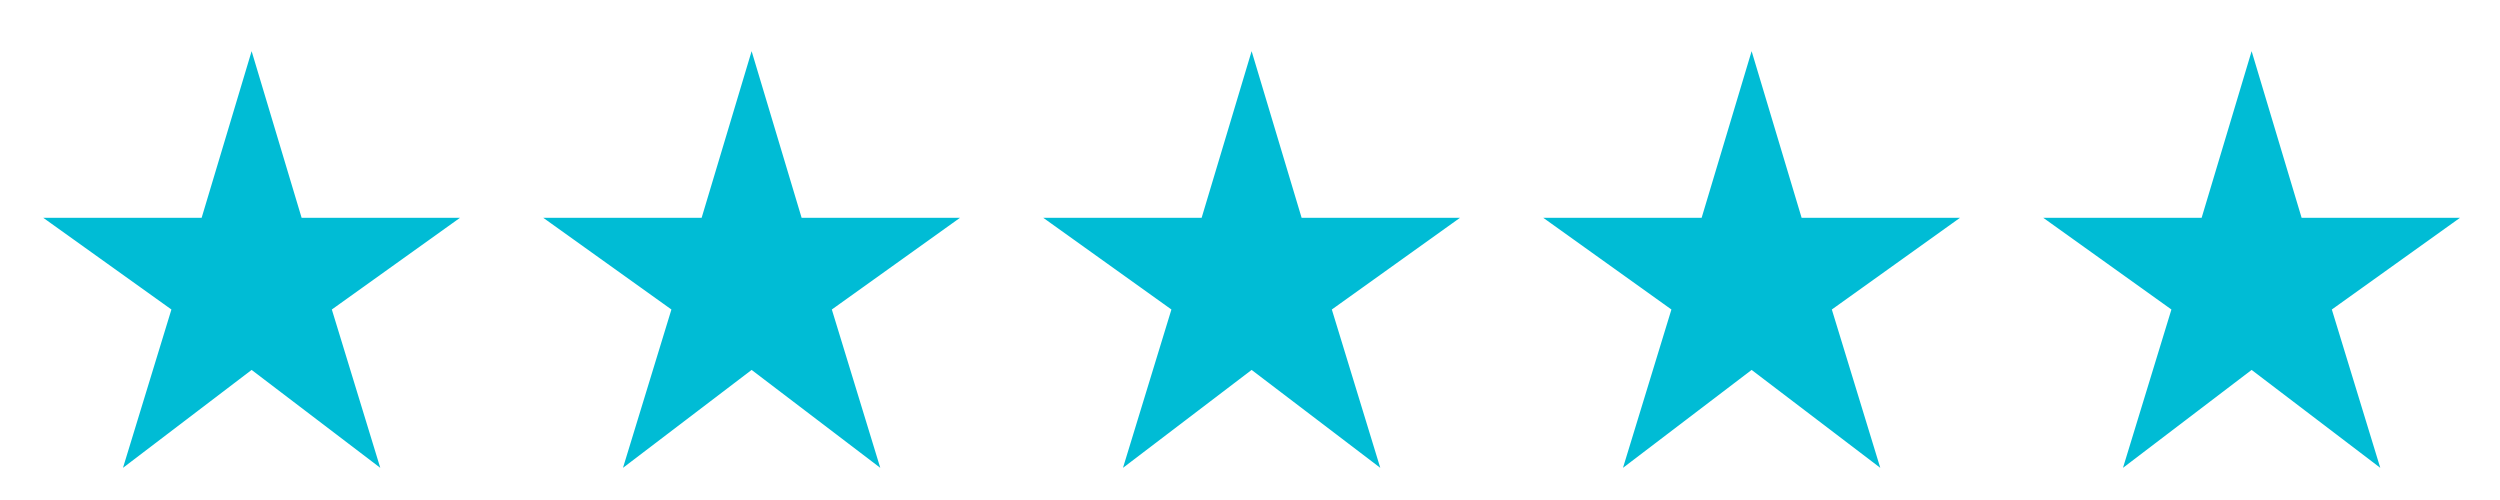 <svg width="120" height="24" viewBox="0 0 120 24" fill="none" xmlns="http://www.w3.org/2000/svg">
<g clip-path="url(#clip0_13023_71224)">
<mask id="mask0_13023_71224" style="mask-type:alpha" maskUnits="userSpaceOnUse" x="0" y="0" width="25" height="25">
<rect x="0.078" y="0.456" width="24" height="24" fill="#D9D9D9"/>
</mask>
<g mask="url(#mask0_13023_71224)">
<path d="M5.903 22.456L8.228 14.856L2.078 10.456H9.678L12.078 2.456L14.478 10.456H22.078L15.928 14.856L18.253 22.456L12.078 17.756L5.903 22.456Z" fill="#00BCD5"/>
</g>
</g>
<g clip-path="url(#clip1_13023_71224)">
<mask id="mask1_13023_71224" style="mask-type:alpha" maskUnits="userSpaceOnUse" x="24" y="0" width="25" height="25">
<rect x="24.078" y="0.456" width="24" height="24" fill="#D9D9D9"/>
</mask>
<g mask="url(#mask1_13023_71224)">
<path d="M29.903 22.456L32.228 14.856L26.078 10.456H33.678L36.078 2.456L38.478 10.456H46.078L39.928 14.856L42.253 22.456L36.078 17.756L29.903 22.456Z" fill="#00BCD5"/>
</g>
</g>
<g clip-path="url(#clip2_13023_71224)">
<mask id="mask2_13023_71224" style="mask-type:alpha" maskUnits="userSpaceOnUse" x="48" y="0" width="25" height="25">
<rect x="48.078" y="0.456" width="24" height="24" fill="#D9D9D9"/>
</mask>
<g mask="url(#mask2_13023_71224)">
<path d="M53.903 22.456L56.228 14.856L50.078 10.456H57.678L60.078 2.456L62.478 10.456H70.078L63.928 14.856L66.253 22.456L60.078 17.756L53.903 22.456Z" fill="#00BCD5"/>
</g>
</g>
<g clip-path="url(#clip3_13023_71224)">
<mask id="mask3_13023_71224" style="mask-type:alpha" maskUnits="userSpaceOnUse" x="72" y="0" width="25" height="25">
<rect x="72.078" y="0.456" width="24" height="24" fill="#D9D9D9"/>
</mask>
<g mask="url(#mask3_13023_71224)">
<path d="M77.903 22.456L80.228 14.856L74.078 10.456H81.678L84.078 2.456L86.478 10.456H94.078L87.928 14.856L90.253 22.456L84.078 17.756L77.903 22.456Z" fill="#00BCD5"/>
</g>
</g>
<g clip-path="url(#clip4_13023_71224)">
<mask id="mask4_13023_71224" style="mask-type:alpha" maskUnits="userSpaceOnUse" x="96" y="0" width="25" height="25">
<rect x="96.078" y="0.456" width="24" height="24" fill="#D9D9D9"/>
</mask>
<g mask="url(#mask4_13023_71224)">
<path d="M101.903 22.456L104.228 14.856L98.078 10.456H105.678L108.078 2.456L110.478 10.456H118.078L111.928 14.856L114.253 22.456L108.078 17.756L101.903 22.456Z" fill="#00BCD5"/>
</g>
</g>
<defs>
<clipPath id="clip0_13023_71224">
<rect width="24" height="24" fill="white"/>
</clipPath>
<clipPath id="clip1_13023_71224">
<rect width="24" height="24" fill="white" transform="translate(24)"/>
</clipPath>
<clipPath id="clip2_13023_71224">
<rect width="24" height="24" fill="white" transform="translate(48)"/>
</clipPath>
<clipPath id="clip3_13023_71224">
<rect width="24" height="24" fill="white" transform="translate(72)"/>
</clipPath>
<clipPath id="clip4_13023_71224">
<rect width="24" height="24" fill="white" transform="translate(96)"/>
</clipPath>
</defs>
</svg>
